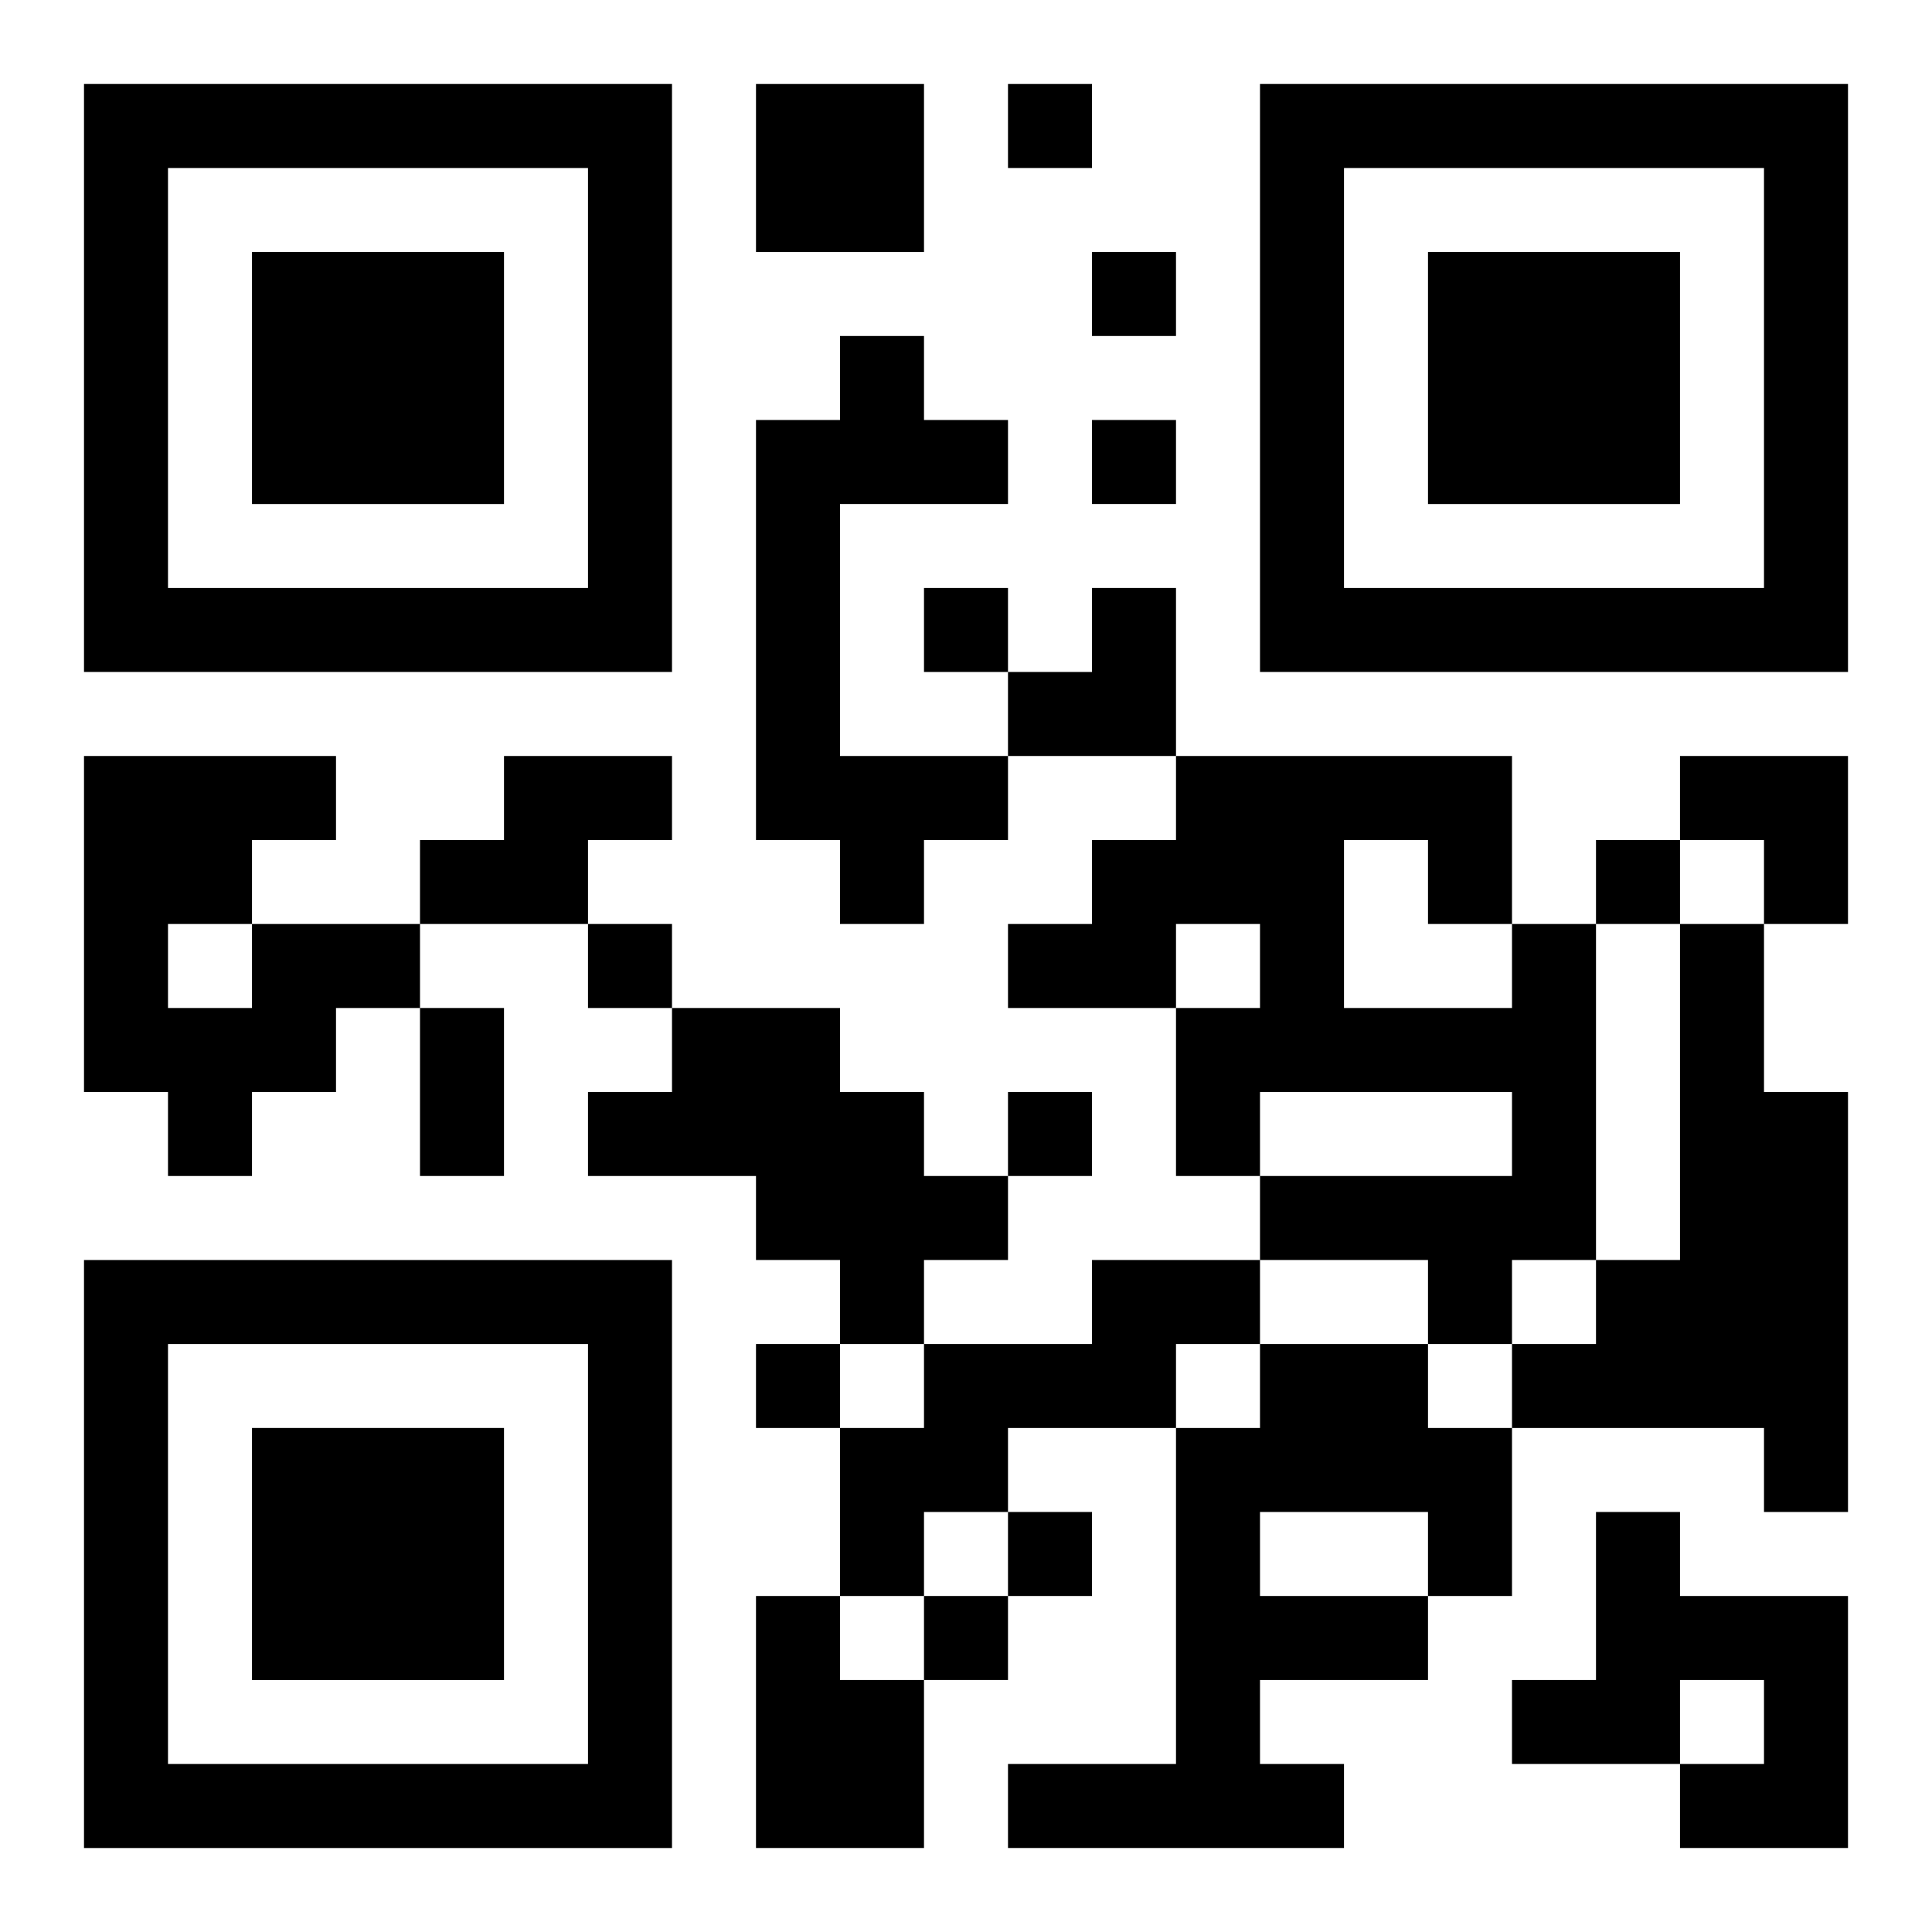 <?xml version="1.0" encoding="UTF-8"?>
<svg width="250" height="250" baseProfile="full" version="1.1" viewBox="-1 -1 23 23" xmlns="http://www.w3.org/2000/svg" xmlns:xlink="http://www.w3.org/1999/xlink"><symbol id="a"><path d="m0 7v7h7v-7h-7zm1 1h5v5h-5v-5zm1 1v3h3v-3h-3z"/></symbol><use y="-7" xlink:href="#a"/><use y="7" xlink:href="#a"/><use x="14" y="-7" xlink:href="#a"/><path d="m8 0h2v2h-2v-2m1 3h1v1h1v1h-2v3h2v1h-1v1h-1v-1h-1v-5h1v-1m-4 5h2v1h-1v1h-2v-1h1v-1m-3 2h2v1h-1v1h-1v1h-1v-1h-1v-4h3v1h-1v1m-1 0v1h1v-1h-1m16 0h1v4h-1v1h-1v-1h-2v-1h3v-1h-3v1h-1v-2h1v-1h-1v1h-2v-1h1v-1h1v-1h4v2m-2-1v2h2v-1h-1v-1h-1m4 1h1v2h1v5h-1v-1h-3v-1h1v-1h1v-4m-12 1h2v1h1v1h1v1h-1v1h-1v-1h-1v-1h-2v-1h1v-1m5 3h2v1h-1v1h-2v1h-1v1h-1v-2h1v-1h2v-1m2 1h2v1h1v2h-1v1h-2v1h1v1h-4v-1h2v-4h1v-1m0 2v1h2v-1h-2m4 0h1v1h2v3h-2v-1h1v-1h-1v1h-2v-1h1v-2m-10 1h1v1h1v2h-2v-3m3-18v1h1v-1h-1m1 2v1h1v-1h-1m0 2v1h1v-1h-1m-2 2v1h1v-1h-1m8 3v1h1v-1h-1m-12 1v1h1v-1h-1m5 2v1h1v-1h-1m-3 3v1h1v-1h-1m3 2v1h1v-1h-1m-1 1v1h1v-1h-1m-6-7h1v2h-1v-2m7-5m1 0h1v2h-2v-1h1zm7 2h2v2h-1v-1h-1z"/></svg>
